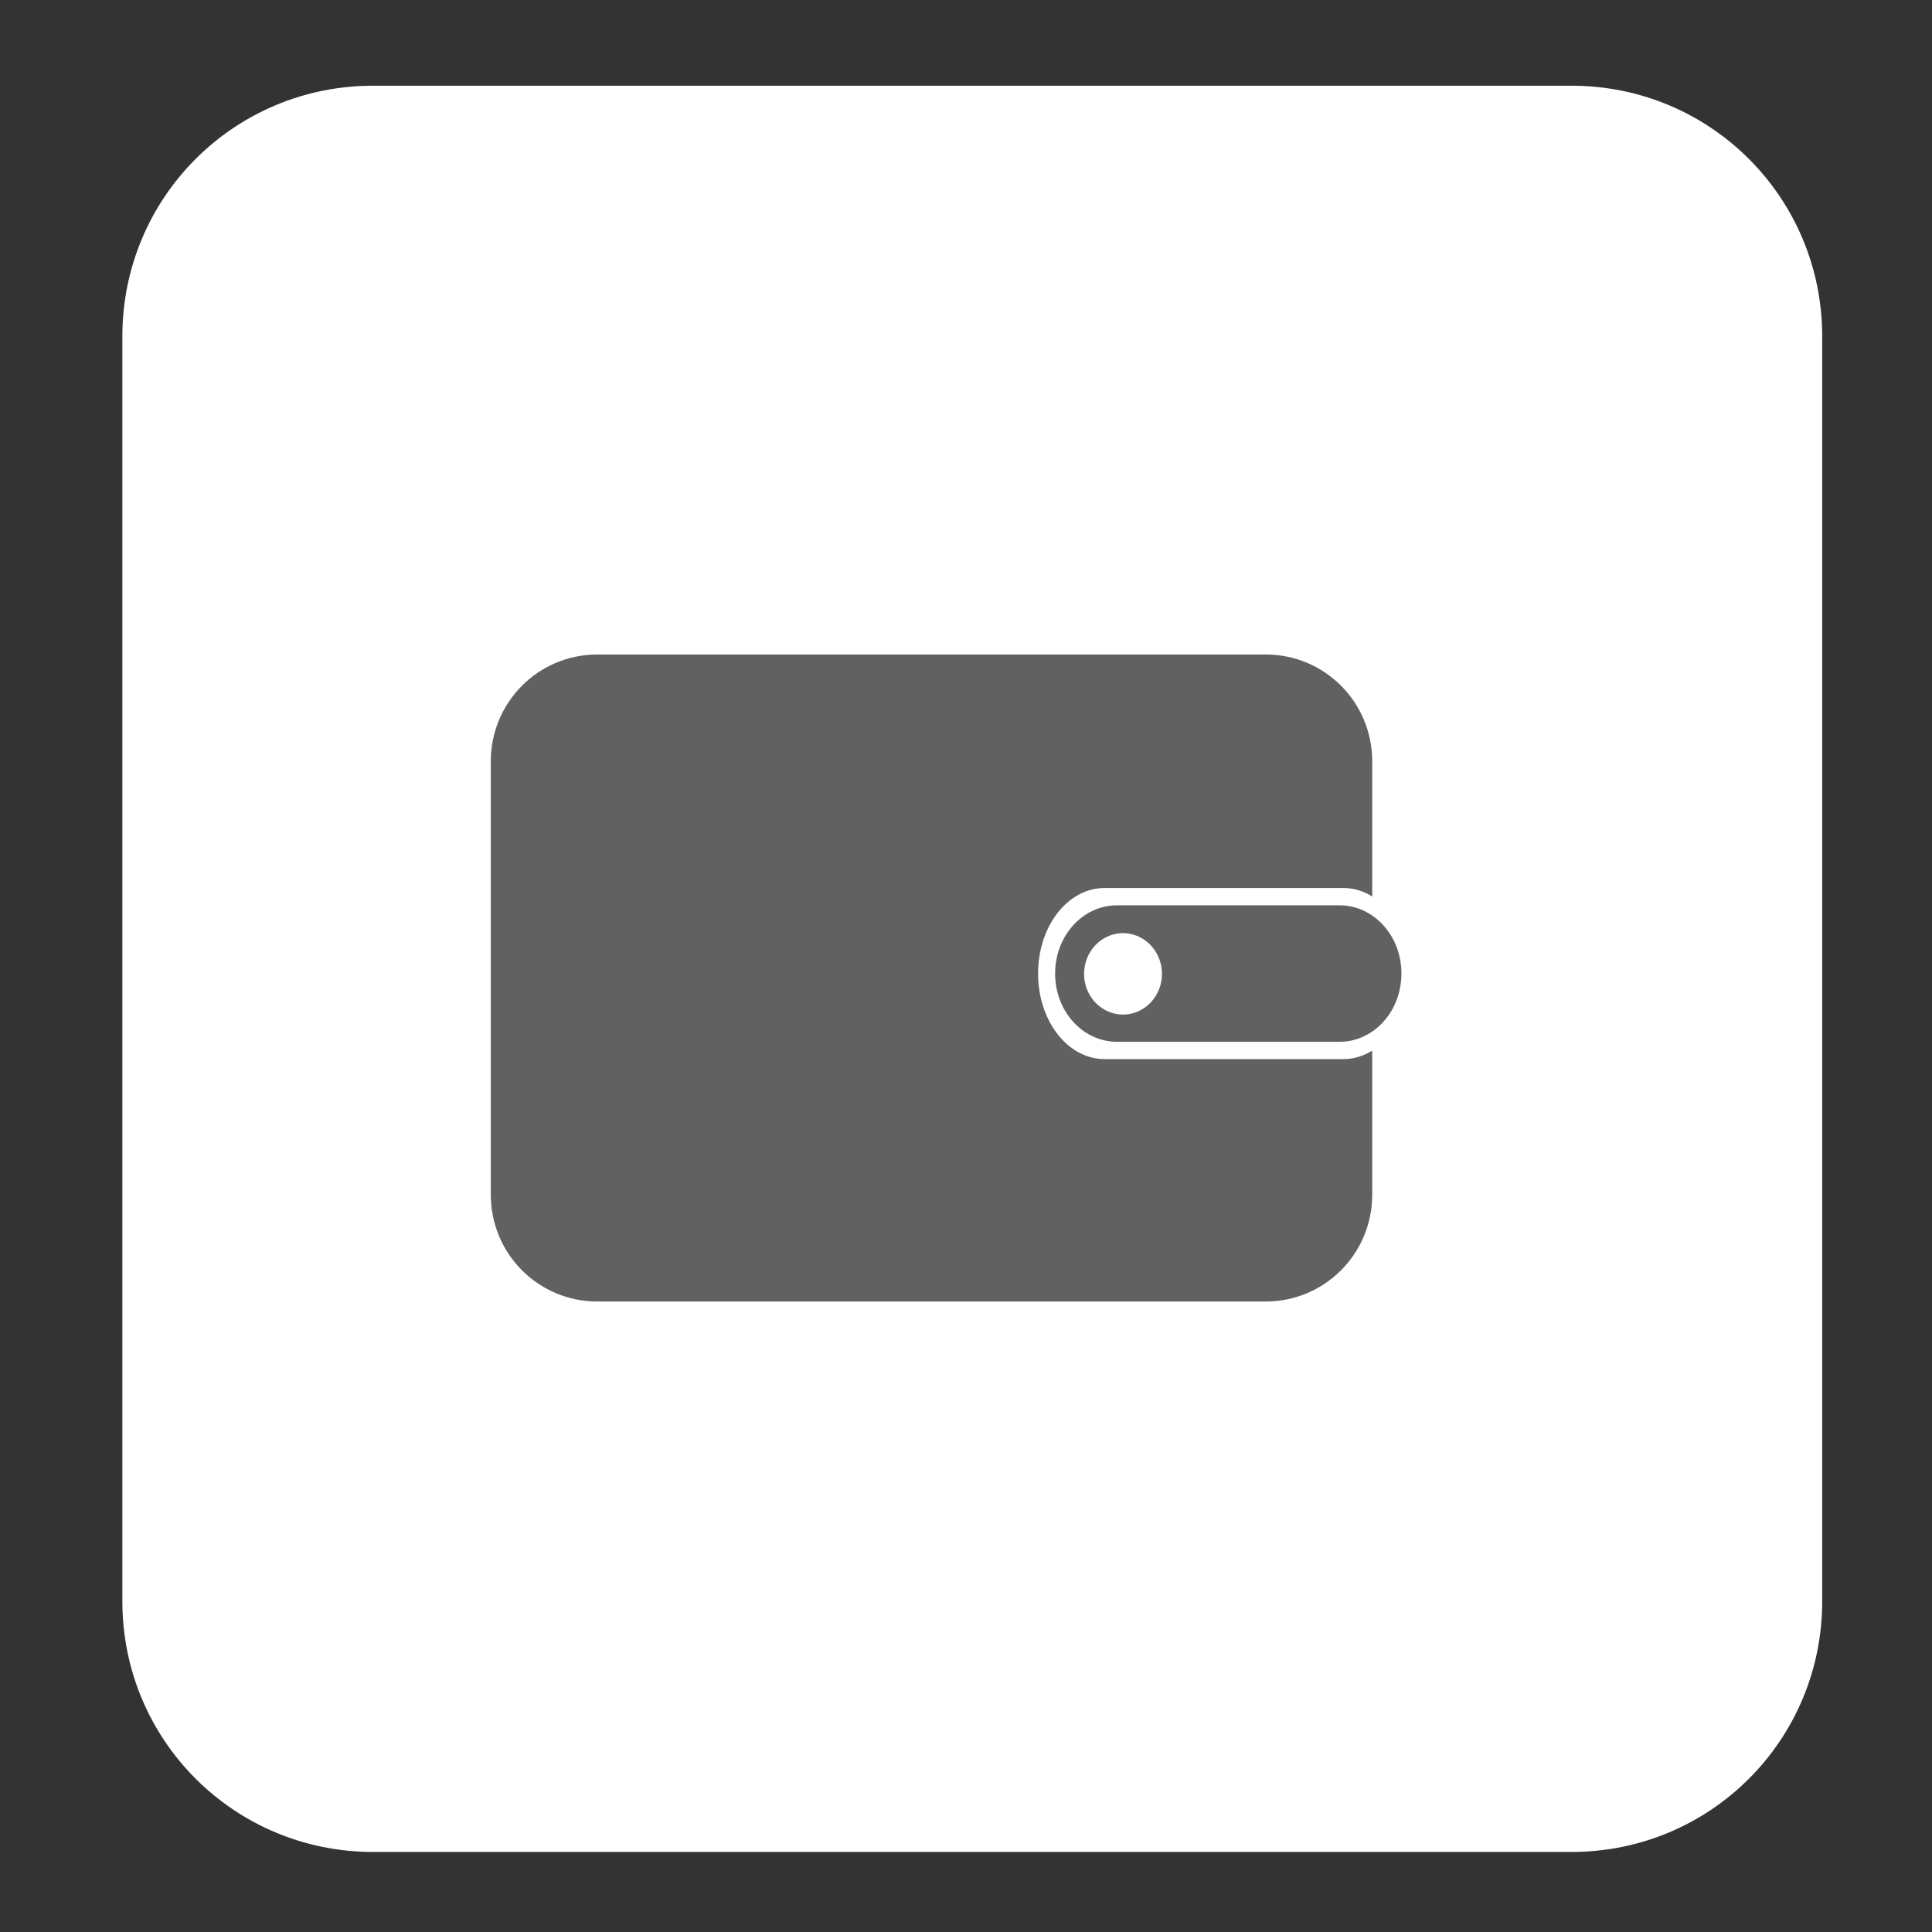<?xml version="1.0" encoding="UTF-8" standalone="no"?>
<svg
   shape-rendering="geometricPrecision"
   text-rendering="geometricPrecision"
   image-rendering="optimizeQuality"
   fill-rule="evenodd"
   clip-rule="evenodd"
   viewBox="0 0 30 30"
   version="1.1"
   id="svg9522"
   sodipodi:docname="empty-my-membership-icon1 (1).svg"
   width="30"
   height="30"
   inkscape:version="1.1.2 (b8e25be8, 2022-02-05)"
   xmlns:inkscape="http://www.inkscape.org/namespaces/inkscape"
   xmlns:sodipodi="http://sodipodi.sourceforge.net/DTD/sodipodi-0.dtd"
   xmlns="http://www.w3.org/2000/svg"
   xmlns:svg="http://www.w3.org/2000/svg">
  <rect x="0" y="0" width="30" height="30" fill="#333333" stroke="none"/>
  <defs
     id="defs9526">
    <inkscape:path-effect
       effect="powerclip"
       id="path-effect16228"
       is_visible="true"
       lpeversion="1"
       inverse="true"
       flatten="false"
       hide_clip="false"
       message="Use fill-rule evenodd on &lt;b&gt;fill and stroke&lt;/b&gt; dialog if no flatten result after convert clip to paths." />
    <style
       id="style996">.cls-1{fill:#10a64a;}.cls-1,.cls-2,.cls-3,.cls-4{fill-rule:evenodd;}.cls-2{fill:#0bb34b;}.cls-3{fill:#fff;}.cls-4{fill:#303030;}</style>
    <style
       id="style3556">.cls-1{fill-rule:evenodd;}</style>
    <clipPath
       clipPathUnits="userSpaceOnUse"
       id="clipPath16224">
      <path
         id="path16226"
         style="display:none;fill:#00ff00;stroke-width:26.192;stroke-linejoin:bevel"
         d="m 942.134,-262.741 236.165,48.19 c 27.45,5.601 45.039,32.209 39.438,59.659 l -68.934,337.824 c -5.601,27.45 -32.209,45.039 -59.659,39.438 L 852.979,174.18 c -27.45,-5.601 -45.039,-32.209 -39.438,-59.659 l 68.934,-337.824 c 5.601,-27.45 32.209,-45.039 59.659,-39.438 z" />
      <path
         id="lpe_path-effect16228"
         style="fill:#00ff00;stroke-width:26.192;stroke-linejoin:bevel"
         class="powerclip"
         d="m 692.539,-359.27 h 402.33 v 522 H 692.539 Z m 249.595,96.529 c -27.45,-5.601 -54.058,11.988 -59.659,39.438 l -68.934,337.824 c -5.601,27.45 11.988,54.058 39.438,59.659 l 236.165,48.19 c 27.45,5.601 54.058,-11.988 59.659,-39.438 l 68.934,-337.824 c 5.601,-27.45 -11.988,-54.058 -39.438,-59.659 z" />
    </clipPath>
    <style
       id="style923">.cls-1{fill-rule:evenodd;}</style>
    <clipPath
       clipPathUnits="userSpaceOnUse"
       id="clipPath1315">
      <path
         d="M 0,0 H 2835 V 2835 H 0 Z"
         id="path1313" />
    </clipPath>
    <style
       id="style996-0">.cls-1{fill:#10a64a;}.cls-1,.cls-2,.cls-3,.cls-4{fill-rule:evenodd;}.cls-2{fill:#0bb34b;}.cls-3{fill:#fff;}.cls-4{fill:#303030;}</style>
    <style
       id="style3556-1">.cls-1{fill-rule:evenodd;}</style>
    <style
       id="style923-0">.cls-1{fill-rule:evenodd;}</style>
    <clipPath
       clipPathUnits="userSpaceOnUse"
       id="clipPath1315-3">
      <path
         d="M 0,0 H 2835 V 2835 H 0 Z"
         id="path1313-8" />
    </clipPath>
    <style
       id="style923-6">.cls-1{fill-rule:evenodd;}</style>
    <clipPath
       clipPathUnits="userSpaceOnUse"
       id="clipPath1315-6">
      <path
         d="M 0,0 H 2835 V 2835 H 0 Z"
         id="path1313-5" />
    </clipPath>
    <style
       id="style923-3">.cls-1{fill-rule:evenodd;}</style>
    <clipPath
       clipPathUnits="userSpaceOnUse"
       id="clipPath1315-4">
      <path
         d="M 0,0 H 2835 V 2835 H 0 Z"
         id="path1313-86" />
    </clipPath>
    <style
       id="style923-08">.cls-1{fill-rule:evenodd;}</style>
    <clipPath
       clipPathUnits="userSpaceOnUse"
       id="clipPath1315-1">
      <path
         d="M 0,0 H 2835 V 2835 H 0 Z"
         id="path1313-4" />
    </clipPath>
  </defs>
  <sodipodi:namedview
     id="namedview9524"
     pagecolor="#ffffff"
     bordercolor="#666666"
     borderopacity="1.0"
     inkscape:pageshadow="2"
     inkscape:pageopacity="0.0"
     inkscape:pagecheckerboard="0"
     showgrid="false"
     width="30px"
     inkscape:zoom="1.5254515"
     inkscape:cx="87.515076"
     inkscape:cy="22.944027"
     inkscape:window-width="1296"
     inkscape:window-height="962"
     inkscape:window-x="0"
     inkscape:window-y="25"
     inkscape:window-maximized="0"
     inkscape:current-layer="g17194" />
  <style
     type="text/css"
     id="style3392">.st0{fill-rule:evenodd;clip-rule:evenodd;}</style>
  <style
     type="text/css"
     id="style4182">.st0{fill-rule:evenodd;clip-rule:evenodd;}</style>
  <style
     type="text/css"
     id="style12422">.st0{fill-rule:evenodd;clip-rule:evenodd;}</style>
  <style
     type="text/css"
     id="style3392-3">.st0{fill-rule:evenodd;clip-rule:evenodd;}</style>
  <style
     type="text/css"
     id="style4182-0">.st0{fill-rule:evenodd;clip-rule:evenodd;}</style>
  <g
     style="clip-rule:evenodd;fill:#000000;fill-rule:evenodd;image-rendering:optimizeQuality;shape-rendering:geometricPrecision;text-rendering:geometricPrecision"
     id="g17194"
     transform="translate(-26.248,0.793)">
    <path
       id="rect7908"
       style="fill:#ffffff;stroke-width:22.023;stroke-linejoin:bevel"
       d="m 32.04,0.538 h 18.611 c 2.156,0 3.892,1.736 3.892,3.892 v 19.642 c 0,2.156 -1.736,3.892 -3.892,3.892 H 32.04 c -2.156,0 -3.892,-1.736 -3.892,-3.892 V 4.43 c 0,-2.156 1.736,-3.892 3.892,-3.892 z" />
    <g
       inkscape:label="Layer 1"
       id="layer1"
       transform="matrix(3.78,0,0,3.78,30.033,-31.254)"
       style="fill:#616161;fill-opacity:1">
      <g
         id="g4290"
         style="fill:#616161;fill-opacity:1"
         transform="matrix(0.044,0,0,0.046,-0.463,8.643)">
        <path
           sodipodi:nodetypes="sssssscssssscsss"
           inkscape:connector-curvature="0"
           id="rect4266"
           d="m 43.541,45.74 c -5.516,0 -9.955,4.26 -9.955,9.551 v 38.68 c -10e-7,5.291 4.44,9.551 9.955,9.551 h 62.381 c 5.516,0 9.957,-4.26 9.957,-9.551 V 81.117 c -0.814,0.48 -1.722,0.756 -2.688,0.756 H 90.891 c -3.44,0 -6.209,-3.408 -6.209,-7.641 0,-4.233 2.769,-7.639 6.209,-7.639 h 22.301 c 0.966,0 1.874,0.276 2.688,0.756 V 55.291 c 0,-5.291 -4.441,-9.551 -9.957,-9.551 z"
           style="opacity:1;fill:#616161;fill-opacity:1;stroke:none;stroke-width:7;stroke-linecap:round;stroke-miterlimit:4;stroke-dasharray:none;stroke-dashoffset:0;stroke-opacity:1" />
        <path
           id="rect4272"
           d="m 92.057,68.141 c -3.203,0 -5.783,2.716 -5.783,6.092 0,3.375 2.58,6.094 5.783,6.094 h 20.766 c 3.203,0 5.781,-2.718 5.781,-6.094 0,-3.375 -2.578,-6.092 -5.781,-6.092 z m 0.361,2.492 a 3.633,3.633 0 0 1 0.977,0.08 3.633,3.633 0 0 1 2.766,4.33 3.633,3.633 0 0 1 -4.33,2.766 3.633,3.633 0 0 1 -2.768,-4.326 l 0.002,-0.006 a 3.633,3.633 0 0 1 3.354,-2.844 z"
           style="opacity:1;fill:#616161;fill-opacity:1;stroke:none;stroke-width:7;stroke-linecap:round;stroke-miterlimit:4;stroke-dasharray:none;stroke-dashoffset:0;stroke-opacity:1" />
      </g>
    </g>
  </g>
</svg>
